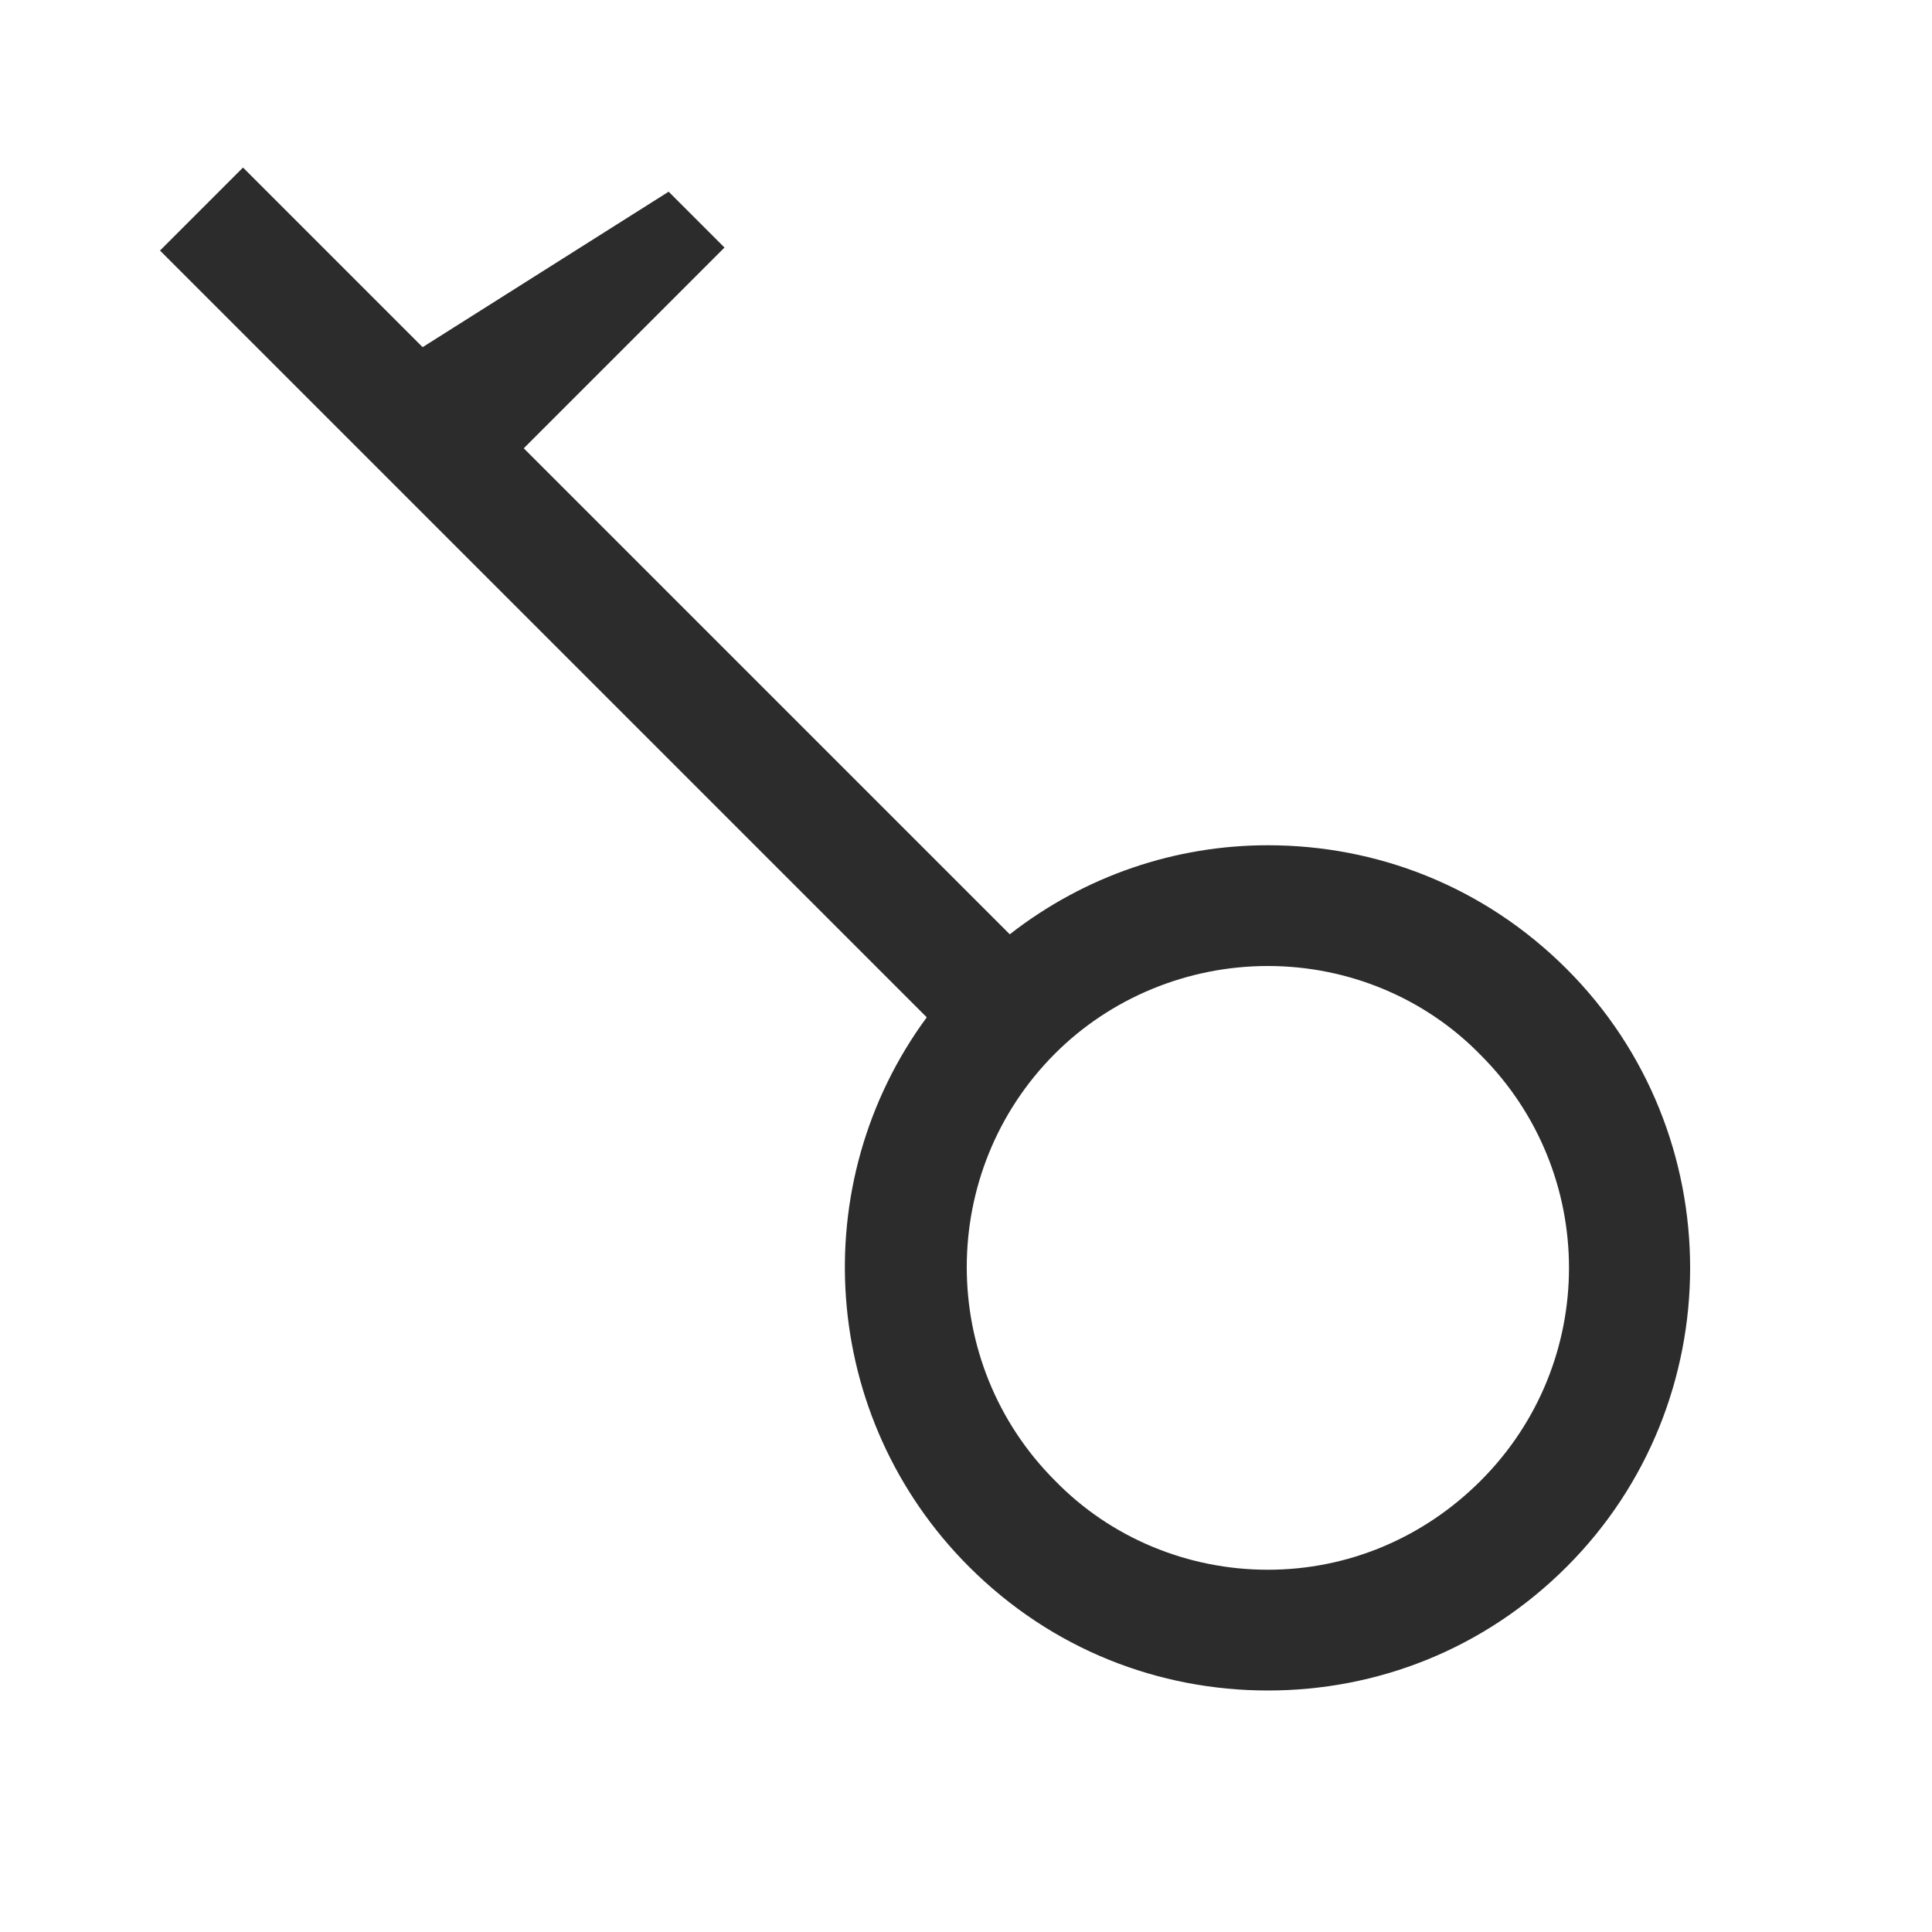 <svg t="1688227494528" class="icon" viewBox="0 0 1024 1024" version="1.1" xmlns="http://www.w3.org/2000/svg" p-id="15804" width="200" height="200"><path d="M830.4 513.6C786.4 469.6 729.6 448 672 448c-48.8 0-96.8 16-136.8 47.2L277.6 237.6 384 131.2l-29.6-29.6L224 184 128.8 88.8l-44 44 406.4 406.4c-64.8 88-56.8 212 22.4 291.2 44 44 100.8 65.6 158.4 65.6s114.4-21.6 158.4-65.6c87.2-87.2 87.2-229.6 0-316.8z m-45.6 271.2c-30.4 30.4-70.4 47.2-112.8 47.2-42.4 0-83.2-16.8-112.8-47.2-62.4-62.4-62.4-164 0-226.4C588.8 528.8 629.6 512 672 512s83.2 16.8 112.8 47.2c62.4 62.4 62.4 163.2 0 225.6z" p-id="15805" fill="#2c2c2c"></path></svg>